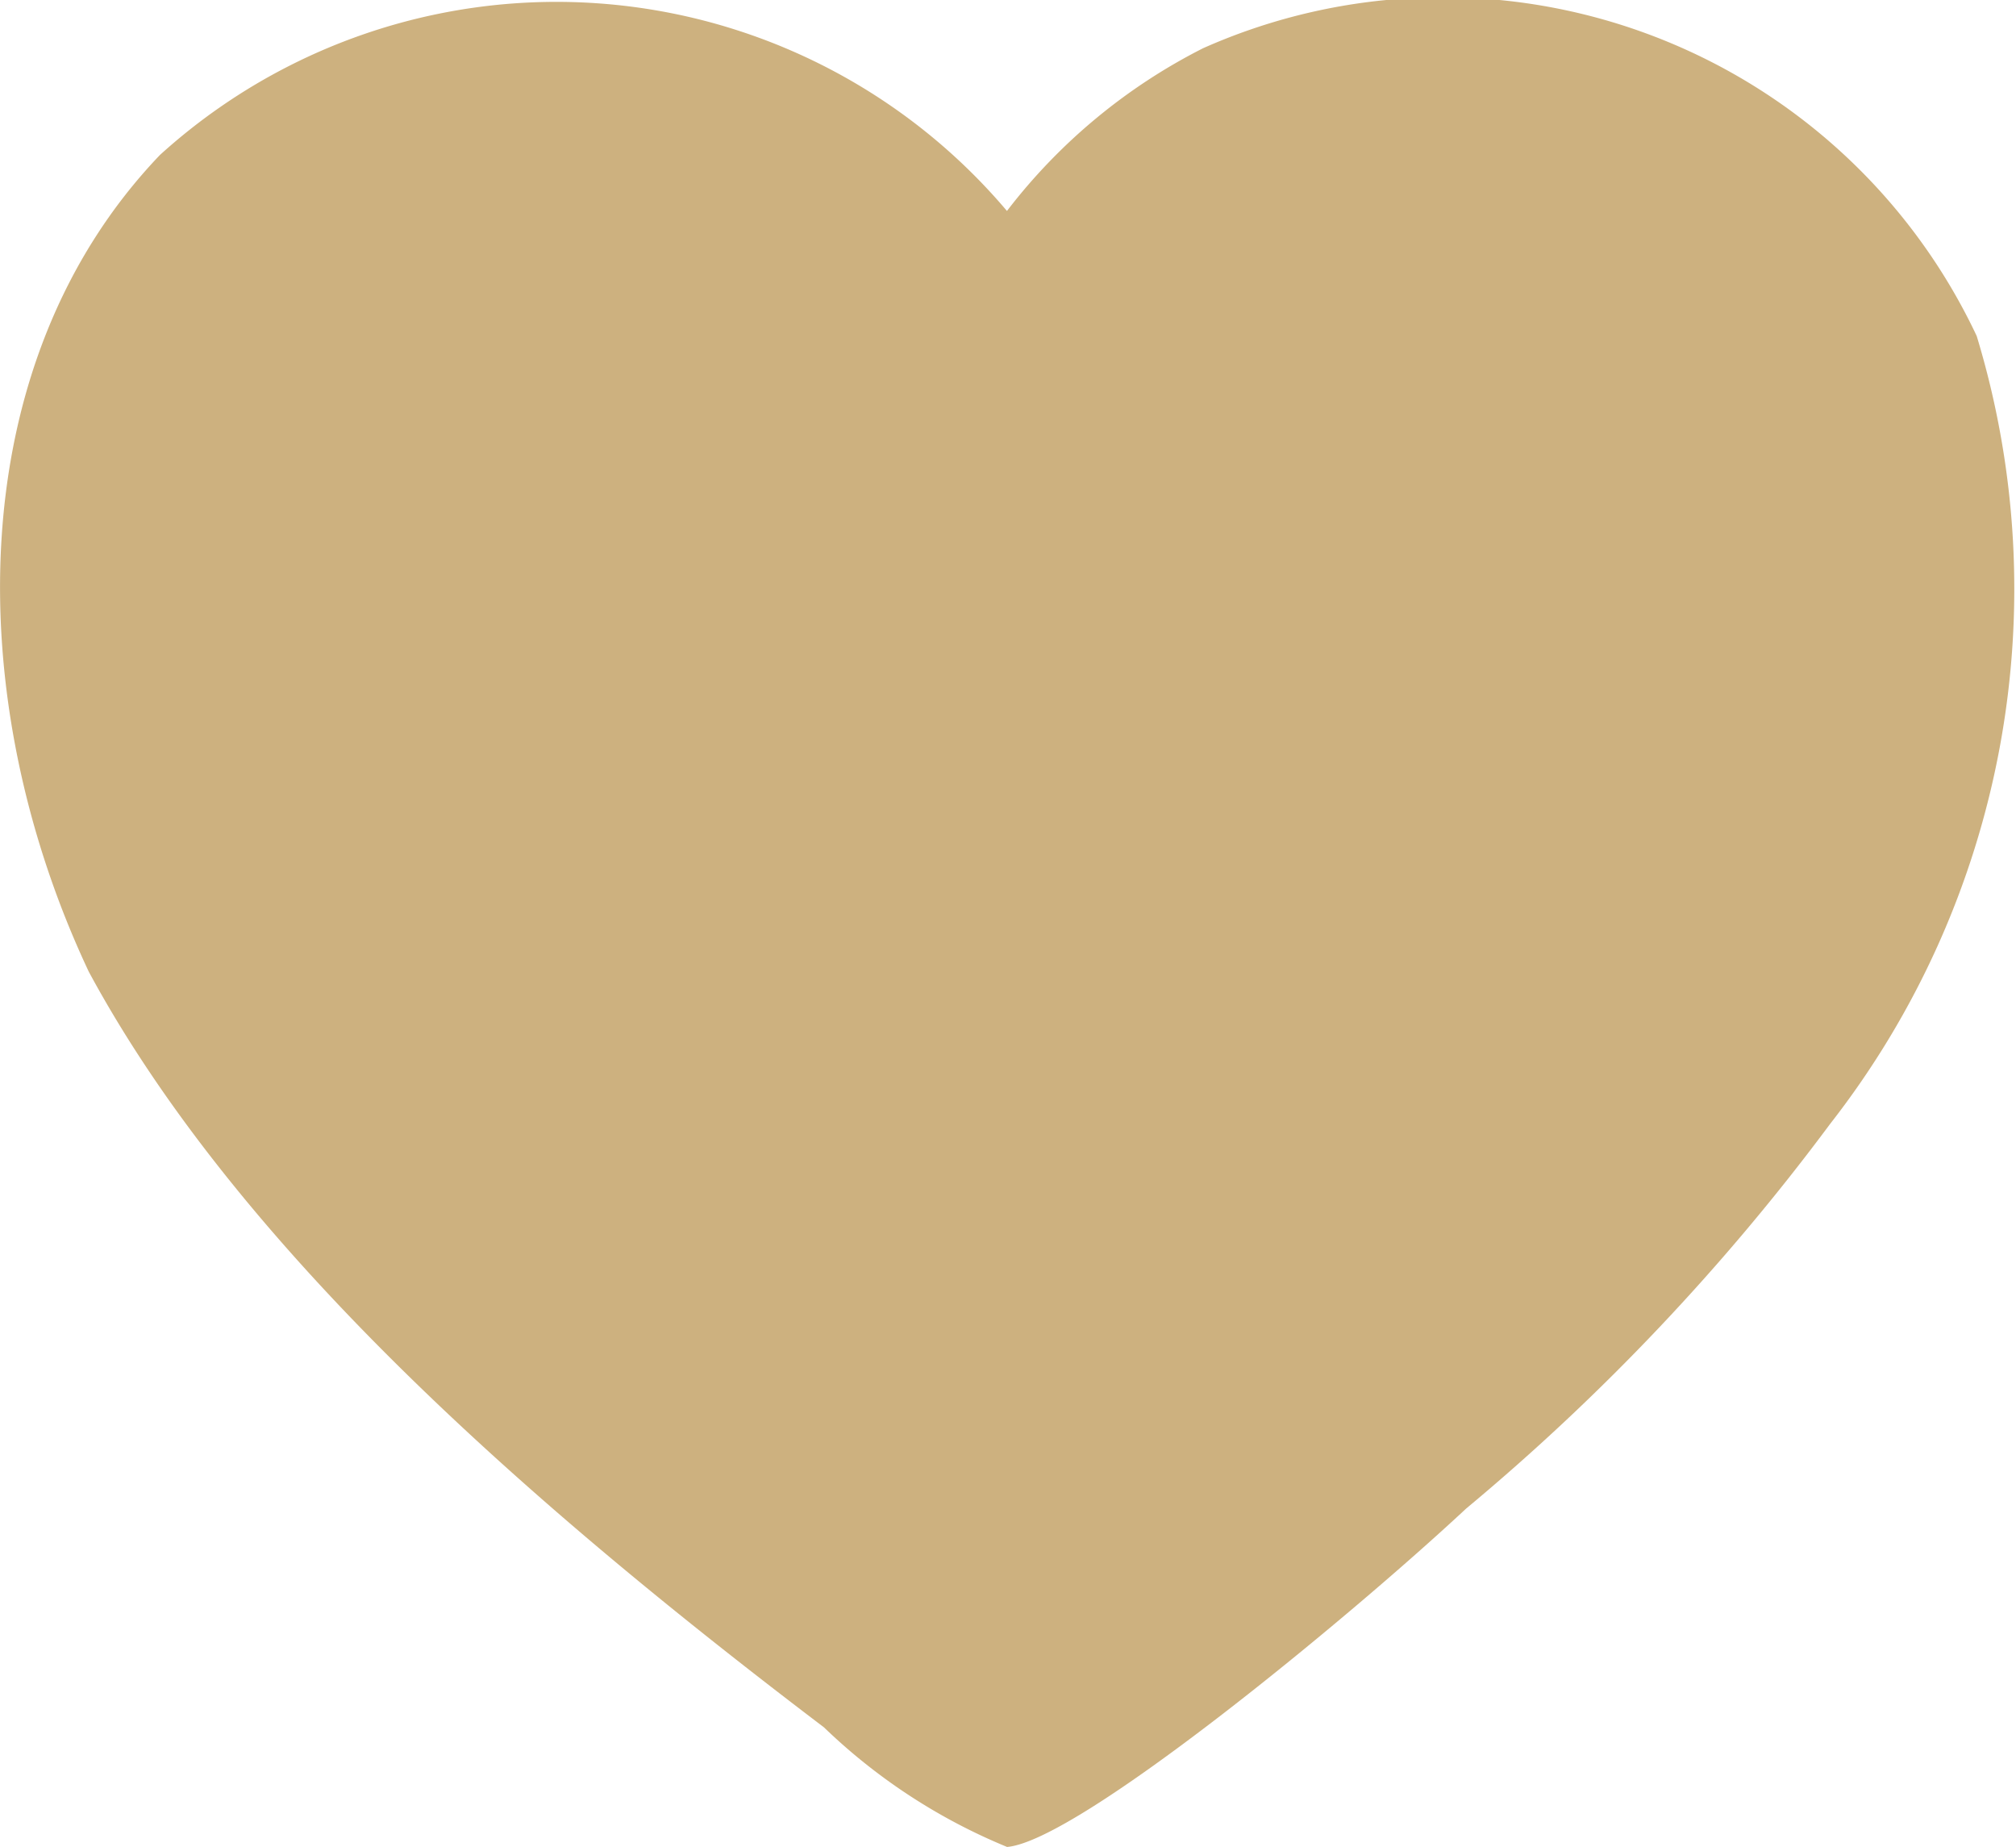<svg xmlns="http://www.w3.org/2000/svg" width="27.088" height="24.812" viewBox="0 0 27.088 24.812">
    <path data-name="Trazado 8035" d="M26.56 12.577a11.676 11.676 0 0 1-1.969 10.584 29.955 29.955 0 0 1-4.891 5.168c-1.61 1.5-5.213 4.464-6.168 4.546a7.825 7.825 0 0 1-2.461-1.607C7.3 28.406 3.249 24.925 1.194 21.119c-1.723-3.654-1.726-8.173.956-10.975a7.928 7.928 0 0 1 11.38.753 7.7 7.7 0 0 1 2.635-2.186 7.928 7.928 0 0 1 10.395 3.866z" transform="translate(0 -8.063)" style="fill:#cdb17f"/>
</svg>
